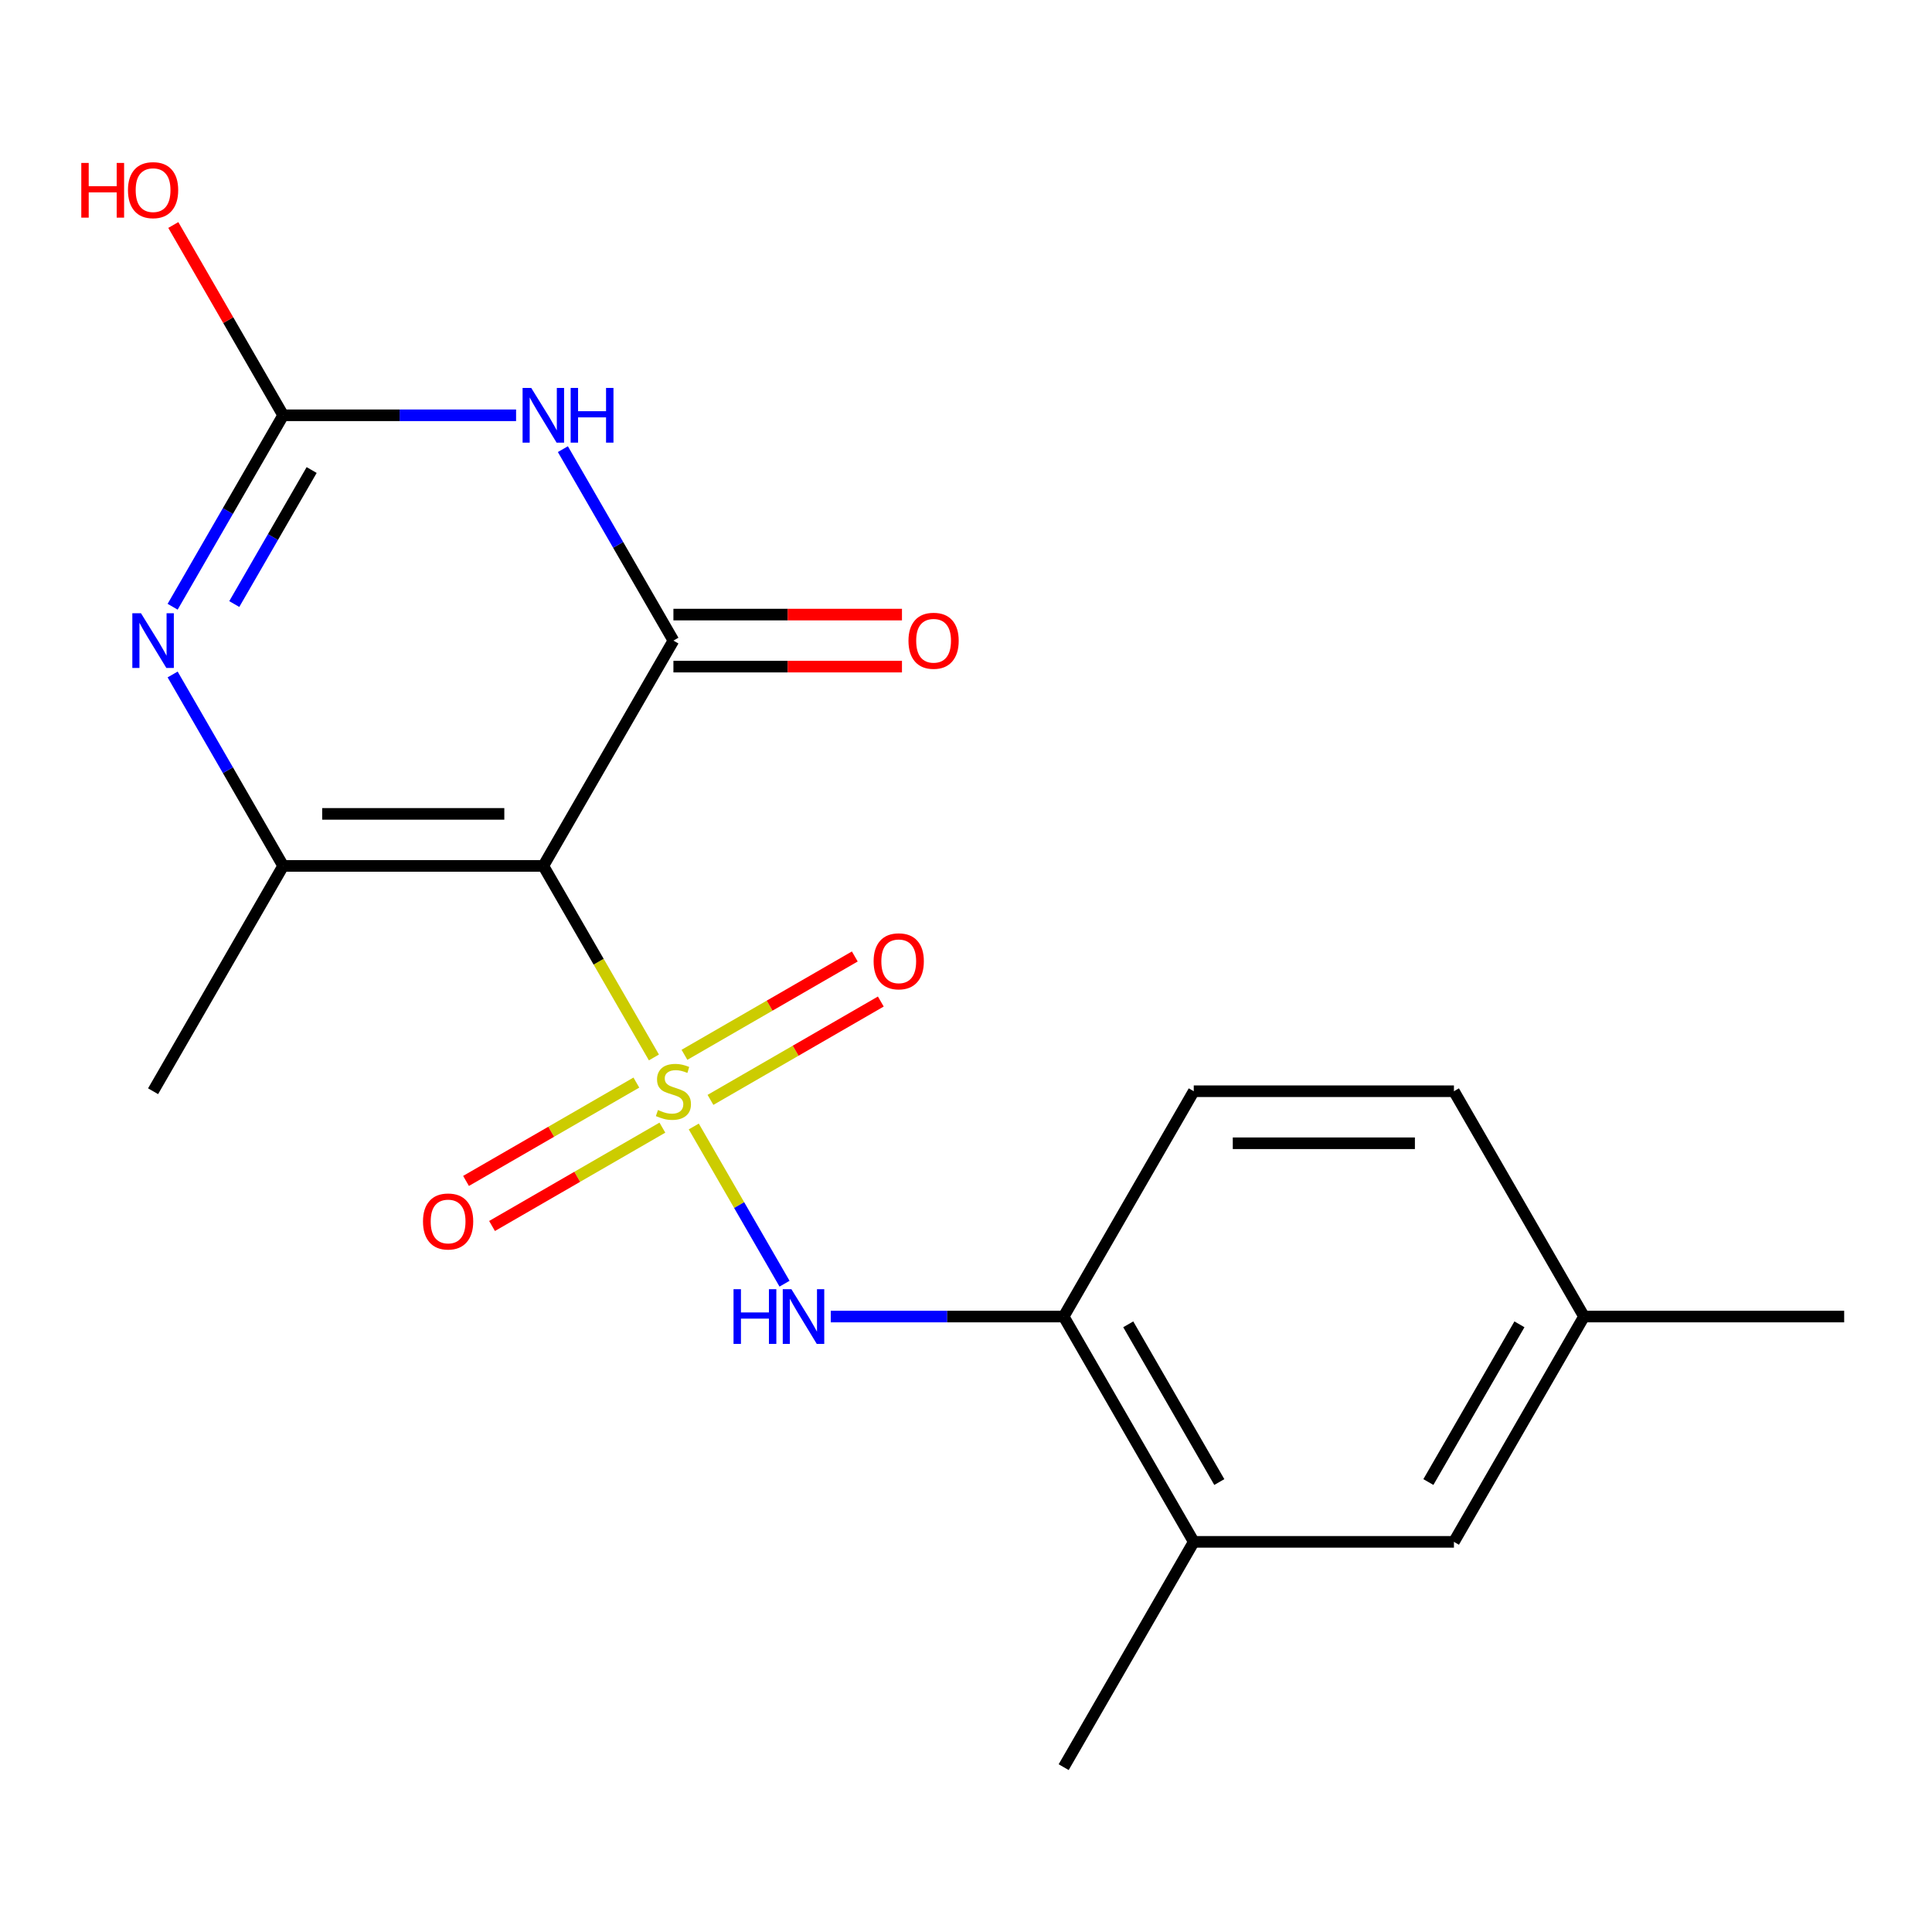<?xml version='1.0' encoding='iso-8859-1'?>
<svg version='1.1' baseProfile='full'
              xmlns='http://www.w3.org/2000/svg'
                      xmlns:rdkit='http://www.rdkit.org/xml'
                      xmlns:xlink='http://www.w3.org/1999/xlink'
                  xml:space='preserve'
width='1000px' height='1000px' viewBox='0 0 1000 1000'>
<!-- END OF HEADER -->
<rect style='opacity:1.0;fill:#FFFFFF;stroke:none' width='1000' height='1000' x='0' y='0'> </rect>
<path class='bond-0' d='M 338.465,547.333 L 309.847,497.765' style='fill:none;fill-rule:evenodd;stroke:#CCCC00;stroke-width:6px;stroke-linecap:butt;stroke-linejoin:miter;stroke-opacity:1' />
<path class='bond-0' d='M 309.847,497.765 L 281.229,448.198' style='fill:none;fill-rule:evenodd;stroke:#000000;stroke-width:6px;stroke-linecap:butt;stroke-linejoin:miter;stroke-opacity:1' />
<path class='bond-6' d='M 359.096,583.066 L 382.587,623.754' style='fill:none;fill-rule:evenodd;stroke:#CCCC00;stroke-width:6px;stroke-linecap:butt;stroke-linejoin:miter;stroke-opacity:1' />
<path class='bond-6' d='M 382.587,623.754 L 406.078,664.442' style='fill:none;fill-rule:evenodd;stroke:#0000FF;stroke-width:6px;stroke-linecap:butt;stroke-linejoin:miter;stroke-opacity:1' />
<path class='bond-8' d='M 329.381,560.344 L 285.297,585.795' style='fill:none;fill-rule:evenodd;stroke:#CCCC00;stroke-width:6px;stroke-linecap:butt;stroke-linejoin:miter;stroke-opacity:1' />
<path class='bond-8' d='M 285.297,585.795 L 241.213,611.247' style='fill:none;fill-rule:evenodd;stroke:#FF0000;stroke-width:6px;stroke-linecap:butt;stroke-linejoin:miter;stroke-opacity:1' />
<path class='bond-8' d='M 342.848,583.668 L 298.764,609.12' style='fill:none;fill-rule:evenodd;stroke:#CCCC00;stroke-width:6px;stroke-linecap:butt;stroke-linejoin:miter;stroke-opacity:1' />
<path class='bond-8' d='M 298.764,609.12 L 254.68,634.572' style='fill:none;fill-rule:evenodd;stroke:#FF0000;stroke-width:6px;stroke-linecap:butt;stroke-linejoin:miter;stroke-opacity:1' />
<path class='bond-9' d='M 367.741,569.296 L 411.825,543.844' style='fill:none;fill-rule:evenodd;stroke:#CCCC00;stroke-width:6px;stroke-linecap:butt;stroke-linejoin:miter;stroke-opacity:1' />
<path class='bond-9' d='M 411.825,543.844 L 455.909,518.392' style='fill:none;fill-rule:evenodd;stroke:#FF0000;stroke-width:6px;stroke-linecap:butt;stroke-linejoin:miter;stroke-opacity:1' />
<path class='bond-9' d='M 354.275,545.971 L 398.358,520.52' style='fill:none;fill-rule:evenodd;stroke:#CCCC00;stroke-width:6px;stroke-linecap:butt;stroke-linejoin:miter;stroke-opacity:1' />
<path class='bond-9' d='M 398.358,520.52 L 442.442,495.068' style='fill:none;fill-rule:evenodd;stroke:#FF0000;stroke-width:6px;stroke-linecap:butt;stroke-linejoin:miter;stroke-opacity:1' />
<path class='bond-1' d='M 281.229,448.198 L 348.561,331.576' style='fill:none;fill-rule:evenodd;stroke:#000000;stroke-width:6px;stroke-linecap:butt;stroke-linejoin:miter;stroke-opacity:1' />
<path class='bond-3' d='M 281.229,448.198 L 146.566,448.198' style='fill:none;fill-rule:evenodd;stroke:#000000;stroke-width:6px;stroke-linecap:butt;stroke-linejoin:miter;stroke-opacity:1' />
<path class='bond-3' d='M 261.03,421.265 L 166.766,421.265' style='fill:none;fill-rule:evenodd;stroke:#000000;stroke-width:6px;stroke-linecap:butt;stroke-linejoin:miter;stroke-opacity:1' />
<path class='bond-2' d='M 348.561,331.576 L 319.955,282.029' style='fill:none;fill-rule:evenodd;stroke:#000000;stroke-width:6px;stroke-linecap:butt;stroke-linejoin:miter;stroke-opacity:1' />
<path class='bond-2' d='M 319.955,282.029 L 291.348,232.481' style='fill:none;fill-rule:evenodd;stroke:#0000FF;stroke-width:6px;stroke-linecap:butt;stroke-linejoin:miter;stroke-opacity:1' />
<path class='bond-11' d='M 348.561,345.042 L 407.709,345.042' style='fill:none;fill-rule:evenodd;stroke:#000000;stroke-width:6px;stroke-linecap:butt;stroke-linejoin:miter;stroke-opacity:1' />
<path class='bond-11' d='M 407.709,345.042 L 466.858,345.042' style='fill:none;fill-rule:evenodd;stroke:#FF0000;stroke-width:6px;stroke-linecap:butt;stroke-linejoin:miter;stroke-opacity:1' />
<path class='bond-11' d='M 348.561,318.11 L 407.709,318.11' style='fill:none;fill-rule:evenodd;stroke:#000000;stroke-width:6px;stroke-linecap:butt;stroke-linejoin:miter;stroke-opacity:1' />
<path class='bond-11' d='M 407.709,318.11 L 466.858,318.11' style='fill:none;fill-rule:evenodd;stroke:#FF0000;stroke-width:6px;stroke-linecap:butt;stroke-linejoin:miter;stroke-opacity:1' />
<path class='bond-20' d='M 267.123,214.954 L 206.845,214.954' style='fill:none;fill-rule:evenodd;stroke:#0000FF;stroke-width:6px;stroke-linecap:butt;stroke-linejoin:miter;stroke-opacity:1' />
<path class='bond-20' d='M 206.845,214.954 L 146.566,214.954' style='fill:none;fill-rule:evenodd;stroke:#000000;stroke-width:6px;stroke-linecap:butt;stroke-linejoin:miter;stroke-opacity:1' />
<path class='bond-4' d='M 146.566,448.198 L 117.96,398.65' style='fill:none;fill-rule:evenodd;stroke:#000000;stroke-width:6px;stroke-linecap:butt;stroke-linejoin:miter;stroke-opacity:1' />
<path class='bond-4' d='M 117.96,398.65 L 89.354,349.103' style='fill:none;fill-rule:evenodd;stroke:#0000FF;stroke-width:6px;stroke-linecap:butt;stroke-linejoin:miter;stroke-opacity:1' />
<path class='bond-16' d='M 146.566,448.198 L 79.235,564.82' style='fill:none;fill-rule:evenodd;stroke:#000000;stroke-width:6px;stroke-linecap:butt;stroke-linejoin:miter;stroke-opacity:1' />
<path class='bond-5' d='M 89.354,314.05 L 117.96,264.502' style='fill:none;fill-rule:evenodd;stroke:#0000FF;stroke-width:6px;stroke-linecap:butt;stroke-linejoin:miter;stroke-opacity:1' />
<path class='bond-5' d='M 117.96,264.502 L 146.566,214.954' style='fill:none;fill-rule:evenodd;stroke:#000000;stroke-width:6px;stroke-linecap:butt;stroke-linejoin:miter;stroke-opacity:1' />
<path class='bond-5' d='M 121.26,312.652 L 141.284,277.968' style='fill:none;fill-rule:evenodd;stroke:#0000FF;stroke-width:6px;stroke-linecap:butt;stroke-linejoin:miter;stroke-opacity:1' />
<path class='bond-5' d='M 141.284,277.968 L 161.309,243.285' style='fill:none;fill-rule:evenodd;stroke:#000000;stroke-width:6px;stroke-linecap:butt;stroke-linejoin:miter;stroke-opacity:1' />
<path class='bond-14' d='M 146.566,214.954 L 118.133,165.707' style='fill:none;fill-rule:evenodd;stroke:#000000;stroke-width:6px;stroke-linecap:butt;stroke-linejoin:miter;stroke-opacity:1' />
<path class='bond-14' d='M 118.133,165.707 L 89.7,116.459' style='fill:none;fill-rule:evenodd;stroke:#FF0000;stroke-width:6px;stroke-linecap:butt;stroke-linejoin:miter;stroke-opacity:1' />
<path class='bond-7' d='M 429.999,681.441 L 490.278,681.441' style='fill:none;fill-rule:evenodd;stroke:#0000FF;stroke-width:6px;stroke-linecap:butt;stroke-linejoin:miter;stroke-opacity:1' />
<path class='bond-7' d='M 490.278,681.441 L 550.556,681.441' style='fill:none;fill-rule:evenodd;stroke:#000000;stroke-width:6px;stroke-linecap:butt;stroke-linejoin:miter;stroke-opacity:1' />
<path class='bond-10' d='M 550.556,681.441 L 617.887,798.063' style='fill:none;fill-rule:evenodd;stroke:#000000;stroke-width:6px;stroke-linecap:butt;stroke-linejoin:miter;stroke-opacity:1' />
<path class='bond-10' d='M 583.98,685.468 L 631.112,767.104' style='fill:none;fill-rule:evenodd;stroke:#000000;stroke-width:6px;stroke-linecap:butt;stroke-linejoin:miter;stroke-opacity:1' />
<path class='bond-13' d='M 550.556,681.441 L 617.887,564.82' style='fill:none;fill-rule:evenodd;stroke:#000000;stroke-width:6px;stroke-linecap:butt;stroke-linejoin:miter;stroke-opacity:1' />
<path class='bond-12' d='M 617.887,798.063 L 752.551,798.063' style='fill:none;fill-rule:evenodd;stroke:#000000;stroke-width:6px;stroke-linecap:butt;stroke-linejoin:miter;stroke-opacity:1' />
<path class='bond-18' d='M 617.887,798.063 L 550.556,914.685' style='fill:none;fill-rule:evenodd;stroke:#000000;stroke-width:6px;stroke-linecap:butt;stroke-linejoin:miter;stroke-opacity:1' />
<path class='bond-21' d='M 752.551,798.063 L 819.882,681.441' style='fill:none;fill-rule:evenodd;stroke:#000000;stroke-width:6px;stroke-linecap:butt;stroke-linejoin:miter;stroke-opacity:1' />
<path class='bond-21' d='M 739.326,767.104 L 786.458,685.468' style='fill:none;fill-rule:evenodd;stroke:#000000;stroke-width:6px;stroke-linecap:butt;stroke-linejoin:miter;stroke-opacity:1' />
<path class='bond-17' d='M 617.887,564.82 L 752.551,564.82' style='fill:none;fill-rule:evenodd;stroke:#000000;stroke-width:6px;stroke-linecap:butt;stroke-linejoin:miter;stroke-opacity:1' />
<path class='bond-17' d='M 638.087,591.752 L 732.351,591.752' style='fill:none;fill-rule:evenodd;stroke:#000000;stroke-width:6px;stroke-linecap:butt;stroke-linejoin:miter;stroke-opacity:1' />
<path class='bond-15' d='M 819.882,681.441 L 752.551,564.82' style='fill:none;fill-rule:evenodd;stroke:#000000;stroke-width:6px;stroke-linecap:butt;stroke-linejoin:miter;stroke-opacity:1' />
<path class='bond-19' d='M 819.882,681.441 L 954.545,681.441' style='fill:none;fill-rule:evenodd;stroke:#000000;stroke-width:6px;stroke-linecap:butt;stroke-linejoin:miter;stroke-opacity:1' />
<path  class='atom-0' d='M 340.561 574.54
Q 340.881 574.66, 342.201 575.22
Q 343.521 575.78, 344.961 576.14
Q 346.441 576.46, 347.881 576.46
Q 350.561 576.46, 352.121 575.18
Q 353.681 573.86, 353.681 571.58
Q 353.681 570.02, 352.881 569.06
Q 352.121 568.1, 350.921 567.58
Q 349.721 567.06, 347.721 566.46
Q 345.201 565.7, 343.681 564.98
Q 342.201 564.26, 341.121 562.74
Q 340.081 561.22, 340.081 558.66
Q 340.081 555.1, 342.481 552.9
Q 344.921 550.7, 349.721 550.7
Q 353.001 550.7, 356.721 552.26
L 355.801 555.34
Q 352.401 553.94, 349.841 553.94
Q 347.081 553.94, 345.561 555.1
Q 344.041 556.22, 344.081 558.18
Q 344.081 559.7, 344.841 560.62
Q 345.641 561.54, 346.761 562.06
Q 347.921 562.58, 349.841 563.18
Q 352.401 563.98, 353.921 564.78
Q 355.441 565.58, 356.521 567.22
Q 357.641 568.82, 357.641 571.58
Q 357.641 575.5, 355.001 577.62
Q 352.401 579.7, 348.041 579.7
Q 345.521 579.7, 343.601 579.14
Q 341.721 578.62, 339.481 577.7
L 340.561 574.54
' fill='#CCCC00'/>
<path  class='atom-3' d='M 274.969 200.794
L 284.249 215.794
Q 285.169 217.274, 286.649 219.954
Q 288.129 222.634, 288.209 222.794
L 288.209 200.794
L 291.969 200.794
L 291.969 229.114
L 288.089 229.114
L 278.129 212.714
Q 276.969 210.794, 275.729 208.594
Q 274.529 206.394, 274.169 205.714
L 274.169 229.114
L 270.489 229.114
L 270.489 200.794
L 274.969 200.794
' fill='#0000FF'/>
<path  class='atom-3' d='M 295.369 200.794
L 299.209 200.794
L 299.209 212.834
L 313.689 212.834
L 313.689 200.794
L 317.529 200.794
L 317.529 229.114
L 313.689 229.114
L 313.689 216.034
L 299.209 216.034
L 299.209 229.114
L 295.369 229.114
L 295.369 200.794
' fill='#0000FF'/>
<path  class='atom-5' d='M 72.975 317.416
L 82.255 332.416
Q 83.175 333.896, 84.655 336.576
Q 86.135 339.256, 86.215 339.416
L 86.215 317.416
L 89.975 317.416
L 89.975 345.736
L 86.095 345.736
L 76.135 329.336
Q 74.975 327.416, 73.735 325.216
Q 72.535 323.016, 72.175 322.336
L 72.175 345.736
L 68.495 345.736
L 68.495 317.416
L 72.975 317.416
' fill='#0000FF'/>
<path  class='atom-7' d='M 379.673 667.281
L 383.513 667.281
L 383.513 679.321
L 397.993 679.321
L 397.993 667.281
L 401.833 667.281
L 401.833 695.601
L 397.993 695.601
L 397.993 682.521
L 383.513 682.521
L 383.513 695.601
L 379.673 695.601
L 379.673 667.281
' fill='#0000FF'/>
<path  class='atom-7' d='M 409.633 667.281
L 418.913 682.281
Q 419.833 683.761, 421.313 686.441
Q 422.793 689.121, 422.873 689.281
L 422.873 667.281
L 426.633 667.281
L 426.633 695.601
L 422.753 695.601
L 412.793 679.201
Q 411.633 677.281, 410.393 675.081
Q 409.193 672.881, 408.833 672.201
L 408.833 695.601
L 405.153 695.601
L 405.153 667.281
L 409.633 667.281
' fill='#0000FF'/>
<path  class='atom-9' d='M 218.939 632.231
Q 218.939 625.431, 222.299 621.631
Q 225.659 617.831, 231.939 617.831
Q 238.219 617.831, 241.579 621.631
Q 244.939 625.431, 244.939 632.231
Q 244.939 639.111, 241.539 643.031
Q 238.139 646.911, 231.939 646.911
Q 225.699 646.911, 222.299 643.031
Q 218.939 639.151, 218.939 632.231
M 231.939 643.711
Q 236.259 643.711, 238.579 640.831
Q 240.939 637.911, 240.939 632.231
Q 240.939 626.671, 238.579 623.871
Q 236.259 621.031, 231.939 621.031
Q 227.619 621.031, 225.259 623.831
Q 222.939 626.631, 222.939 632.231
Q 222.939 637.951, 225.259 640.831
Q 227.619 643.711, 231.939 643.711
' fill='#FF0000'/>
<path  class='atom-10' d='M 452.183 497.568
Q 452.183 490.768, 455.543 486.968
Q 458.903 483.168, 465.183 483.168
Q 471.463 483.168, 474.823 486.968
Q 478.183 490.768, 478.183 497.568
Q 478.183 504.448, 474.783 508.368
Q 471.383 512.248, 465.183 512.248
Q 458.943 512.248, 455.543 508.368
Q 452.183 504.488, 452.183 497.568
M 465.183 509.048
Q 469.503 509.048, 471.823 506.168
Q 474.183 503.248, 474.183 497.568
Q 474.183 492.008, 471.823 489.208
Q 469.503 486.368, 465.183 486.368
Q 460.863 486.368, 458.503 489.168
Q 456.183 491.968, 456.183 497.568
Q 456.183 503.288, 458.503 506.168
Q 460.863 509.048, 465.183 509.048
' fill='#FF0000'/>
<path  class='atom-12' d='M 470.224 331.656
Q 470.224 324.856, 473.584 321.056
Q 476.944 317.256, 483.224 317.256
Q 489.504 317.256, 492.864 321.056
Q 496.224 324.856, 496.224 331.656
Q 496.224 338.536, 492.824 342.456
Q 489.424 346.336, 483.224 346.336
Q 476.984 346.336, 473.584 342.456
Q 470.224 338.576, 470.224 331.656
M 483.224 343.136
Q 487.544 343.136, 489.864 340.256
Q 492.224 337.336, 492.224 331.656
Q 492.224 326.096, 489.864 323.296
Q 487.544 320.456, 483.224 320.456
Q 478.904 320.456, 476.544 323.256
Q 474.224 326.056, 474.224 331.656
Q 474.224 337.376, 476.544 340.256
Q 478.904 343.136, 483.224 343.136
' fill='#FF0000'/>
<path  class='atom-15' d='M 42.075 84.333
L 45.915 84.333
L 45.915 96.373
L 60.395 96.373
L 60.395 84.333
L 64.235 84.333
L 64.235 112.653
L 60.395 112.653
L 60.395 99.573
L 45.915 99.573
L 45.915 112.653
L 42.075 112.653
L 42.075 84.333
' fill='#FF0000'/>
<path  class='atom-15' d='M 66.235 98.413
Q 66.235 91.613, 69.595 87.813
Q 72.955 84.013, 79.235 84.013
Q 85.515 84.013, 88.875 87.813
Q 92.235 91.613, 92.235 98.413
Q 92.235 105.293, 88.835 109.213
Q 85.435 113.093, 79.235 113.093
Q 72.995 113.093, 69.595 109.213
Q 66.235 105.333, 66.235 98.413
M 79.235 109.893
Q 83.555 109.893, 85.875 107.013
Q 88.235 104.093, 88.235 98.413
Q 88.235 92.853, 85.875 90.053
Q 83.555 87.213, 79.235 87.213
Q 74.915 87.213, 72.555 90.013
Q 70.235 92.813, 70.235 98.413
Q 70.235 104.133, 72.555 107.013
Q 74.915 109.893, 79.235 109.893
' fill='#FF0000'/>
</svg>

